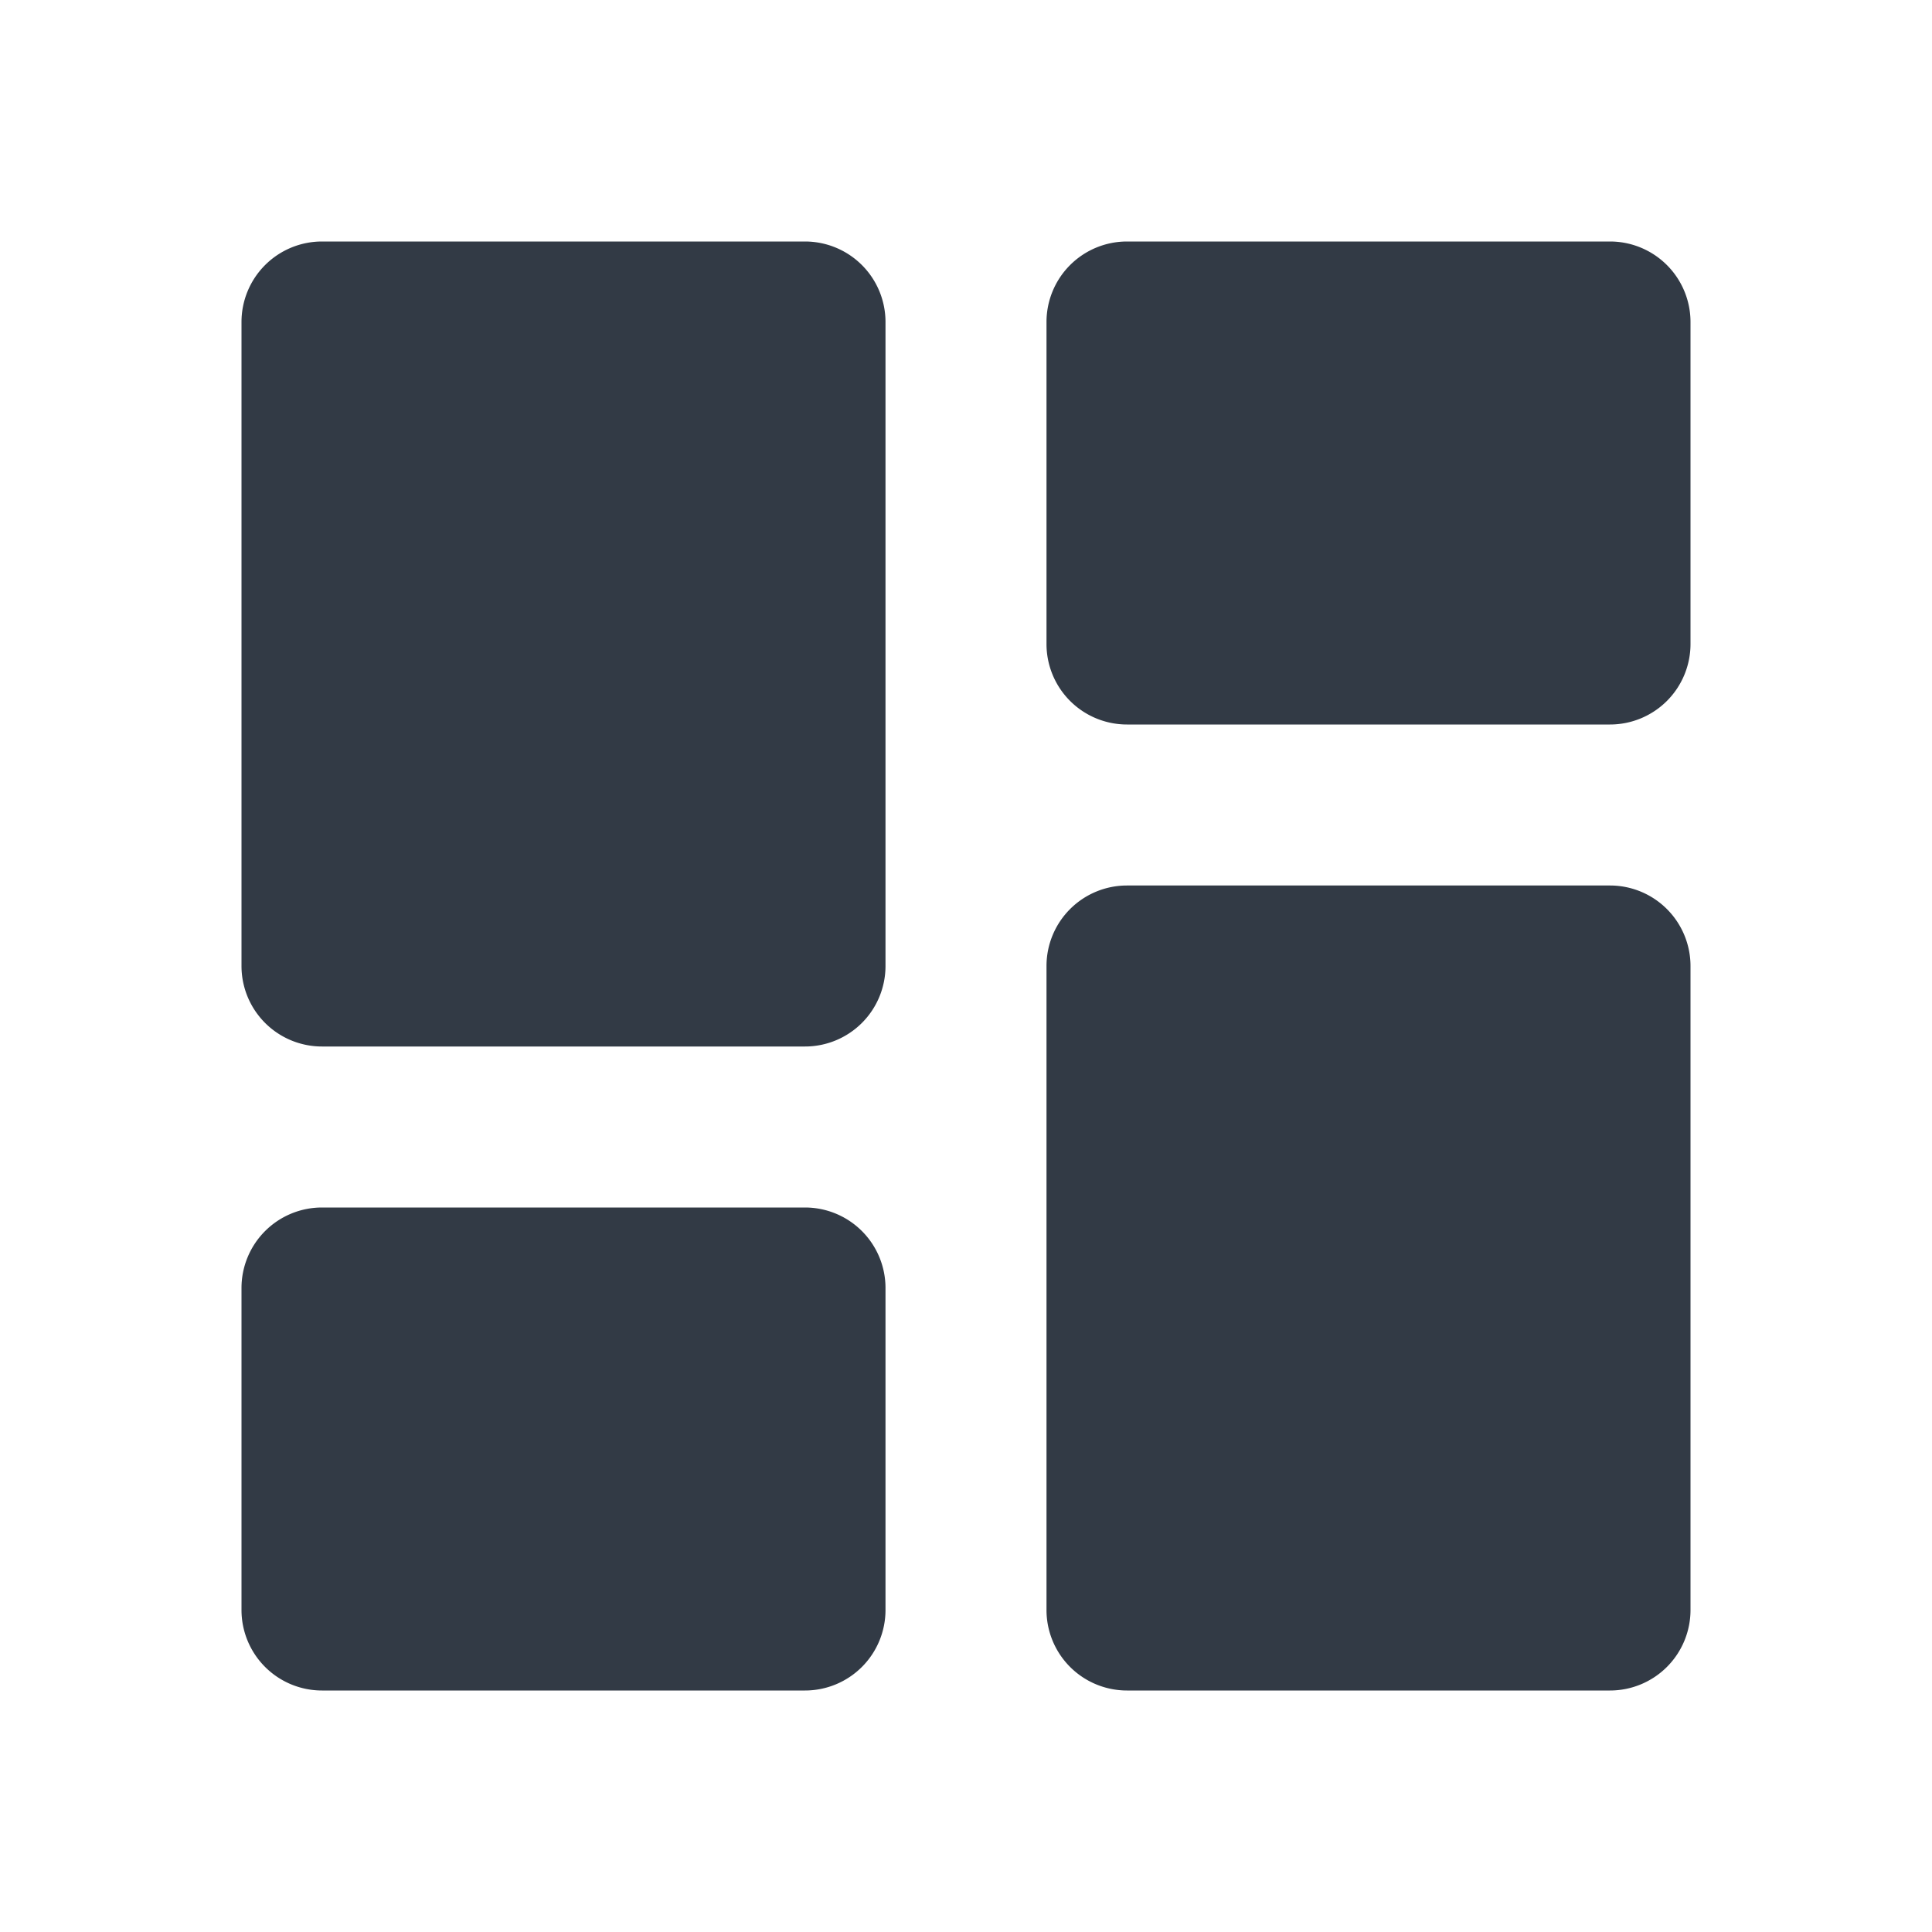 <svg id="Dashboard" xmlns="http://www.w3.org/2000/svg" width="24" height="24" viewBox="0 0 24 24">
  <rect id="Rectangle_20" data-name="Rectangle 20" width="24" height="24" fill="none"/>
  <g id="Dashboard-2" data-name="Dashboard" transform="translate(3 3)">
    <path id="Path_1" data-name="Path 1" d="M44,173h6a1,1,0,0,0,1-1v-8a1,1,0,0,0-1-1H44a1,1,0,0,0-1,1v8A1,1,0,0,0,44,173Zm0,8h6a1,1,0,0,0,1-1v-4a1,1,0,0,0-1-1H44a1,1,0,0,0-1,1v4A1,1,0,0,0,44,181Zm10,0h6a1,1,0,0,0,1-1v-8a1,1,0,0,0-1-1H54a1,1,0,0,0-1,1v8A1,1,0,0,0,54,181Zm-1-17v4a1,1,0,0,0,1,1h6a1,1,0,0,0,1-1v-4a1,1,0,0,0-1-1H54A1,1,0,0,0,53,164Z" transform="translate(-43 -163)" fill="#323a45"/>
  </g>
</svg>
